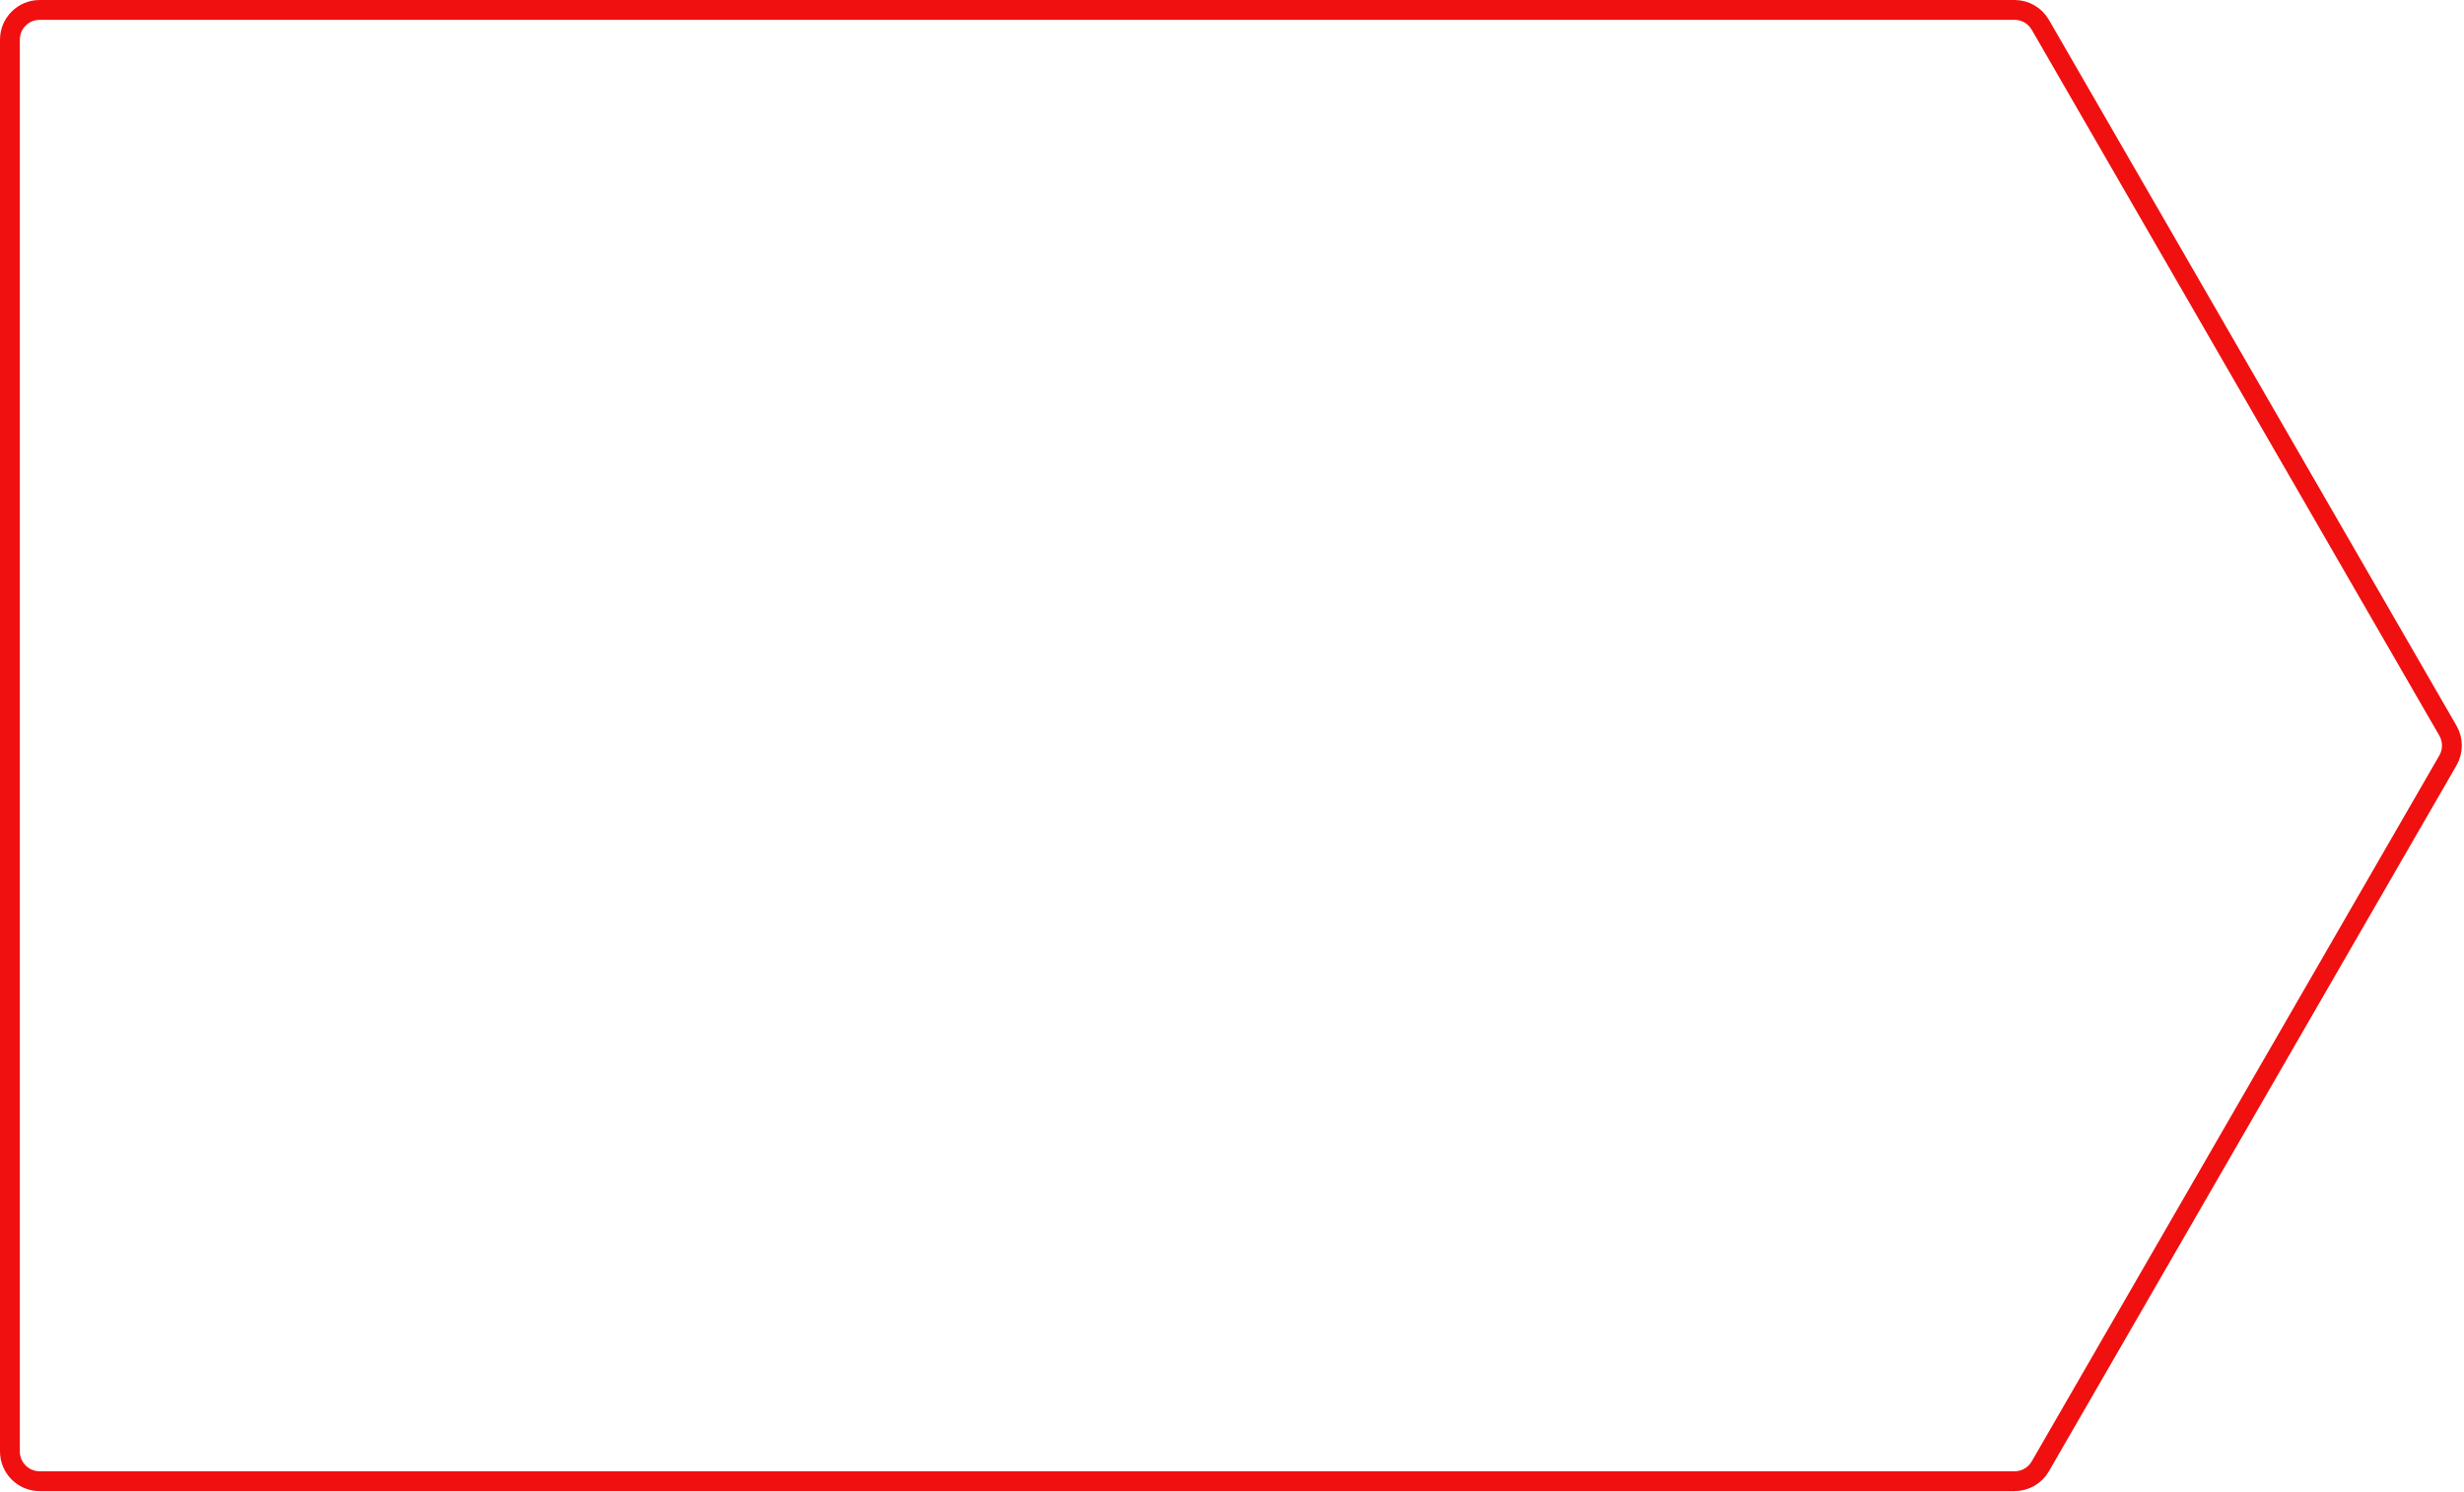 <?xml version="1.0" encoding="UTF-8"?> <svg xmlns="http://www.w3.org/2000/svg" width="621" height="376" viewBox="0 0 621 376" fill="none"> <path d="M514.221 6.25L616.948 184.177C618.287 186.498 618.287 189.357 616.948 191.678L514.221 369.605C512.881 371.925 510.405 373.355 507.726 373.355H10C5.858 373.355 2.5 369.997 2.5 365.855L2.5 10C2.5 5.858 5.858 2.5 10 2.5L507.726 2.5C510.405 2.5 512.881 3.929 514.221 6.25Z" stroke="#F01010" stroke-width="5"></path> </svg> 